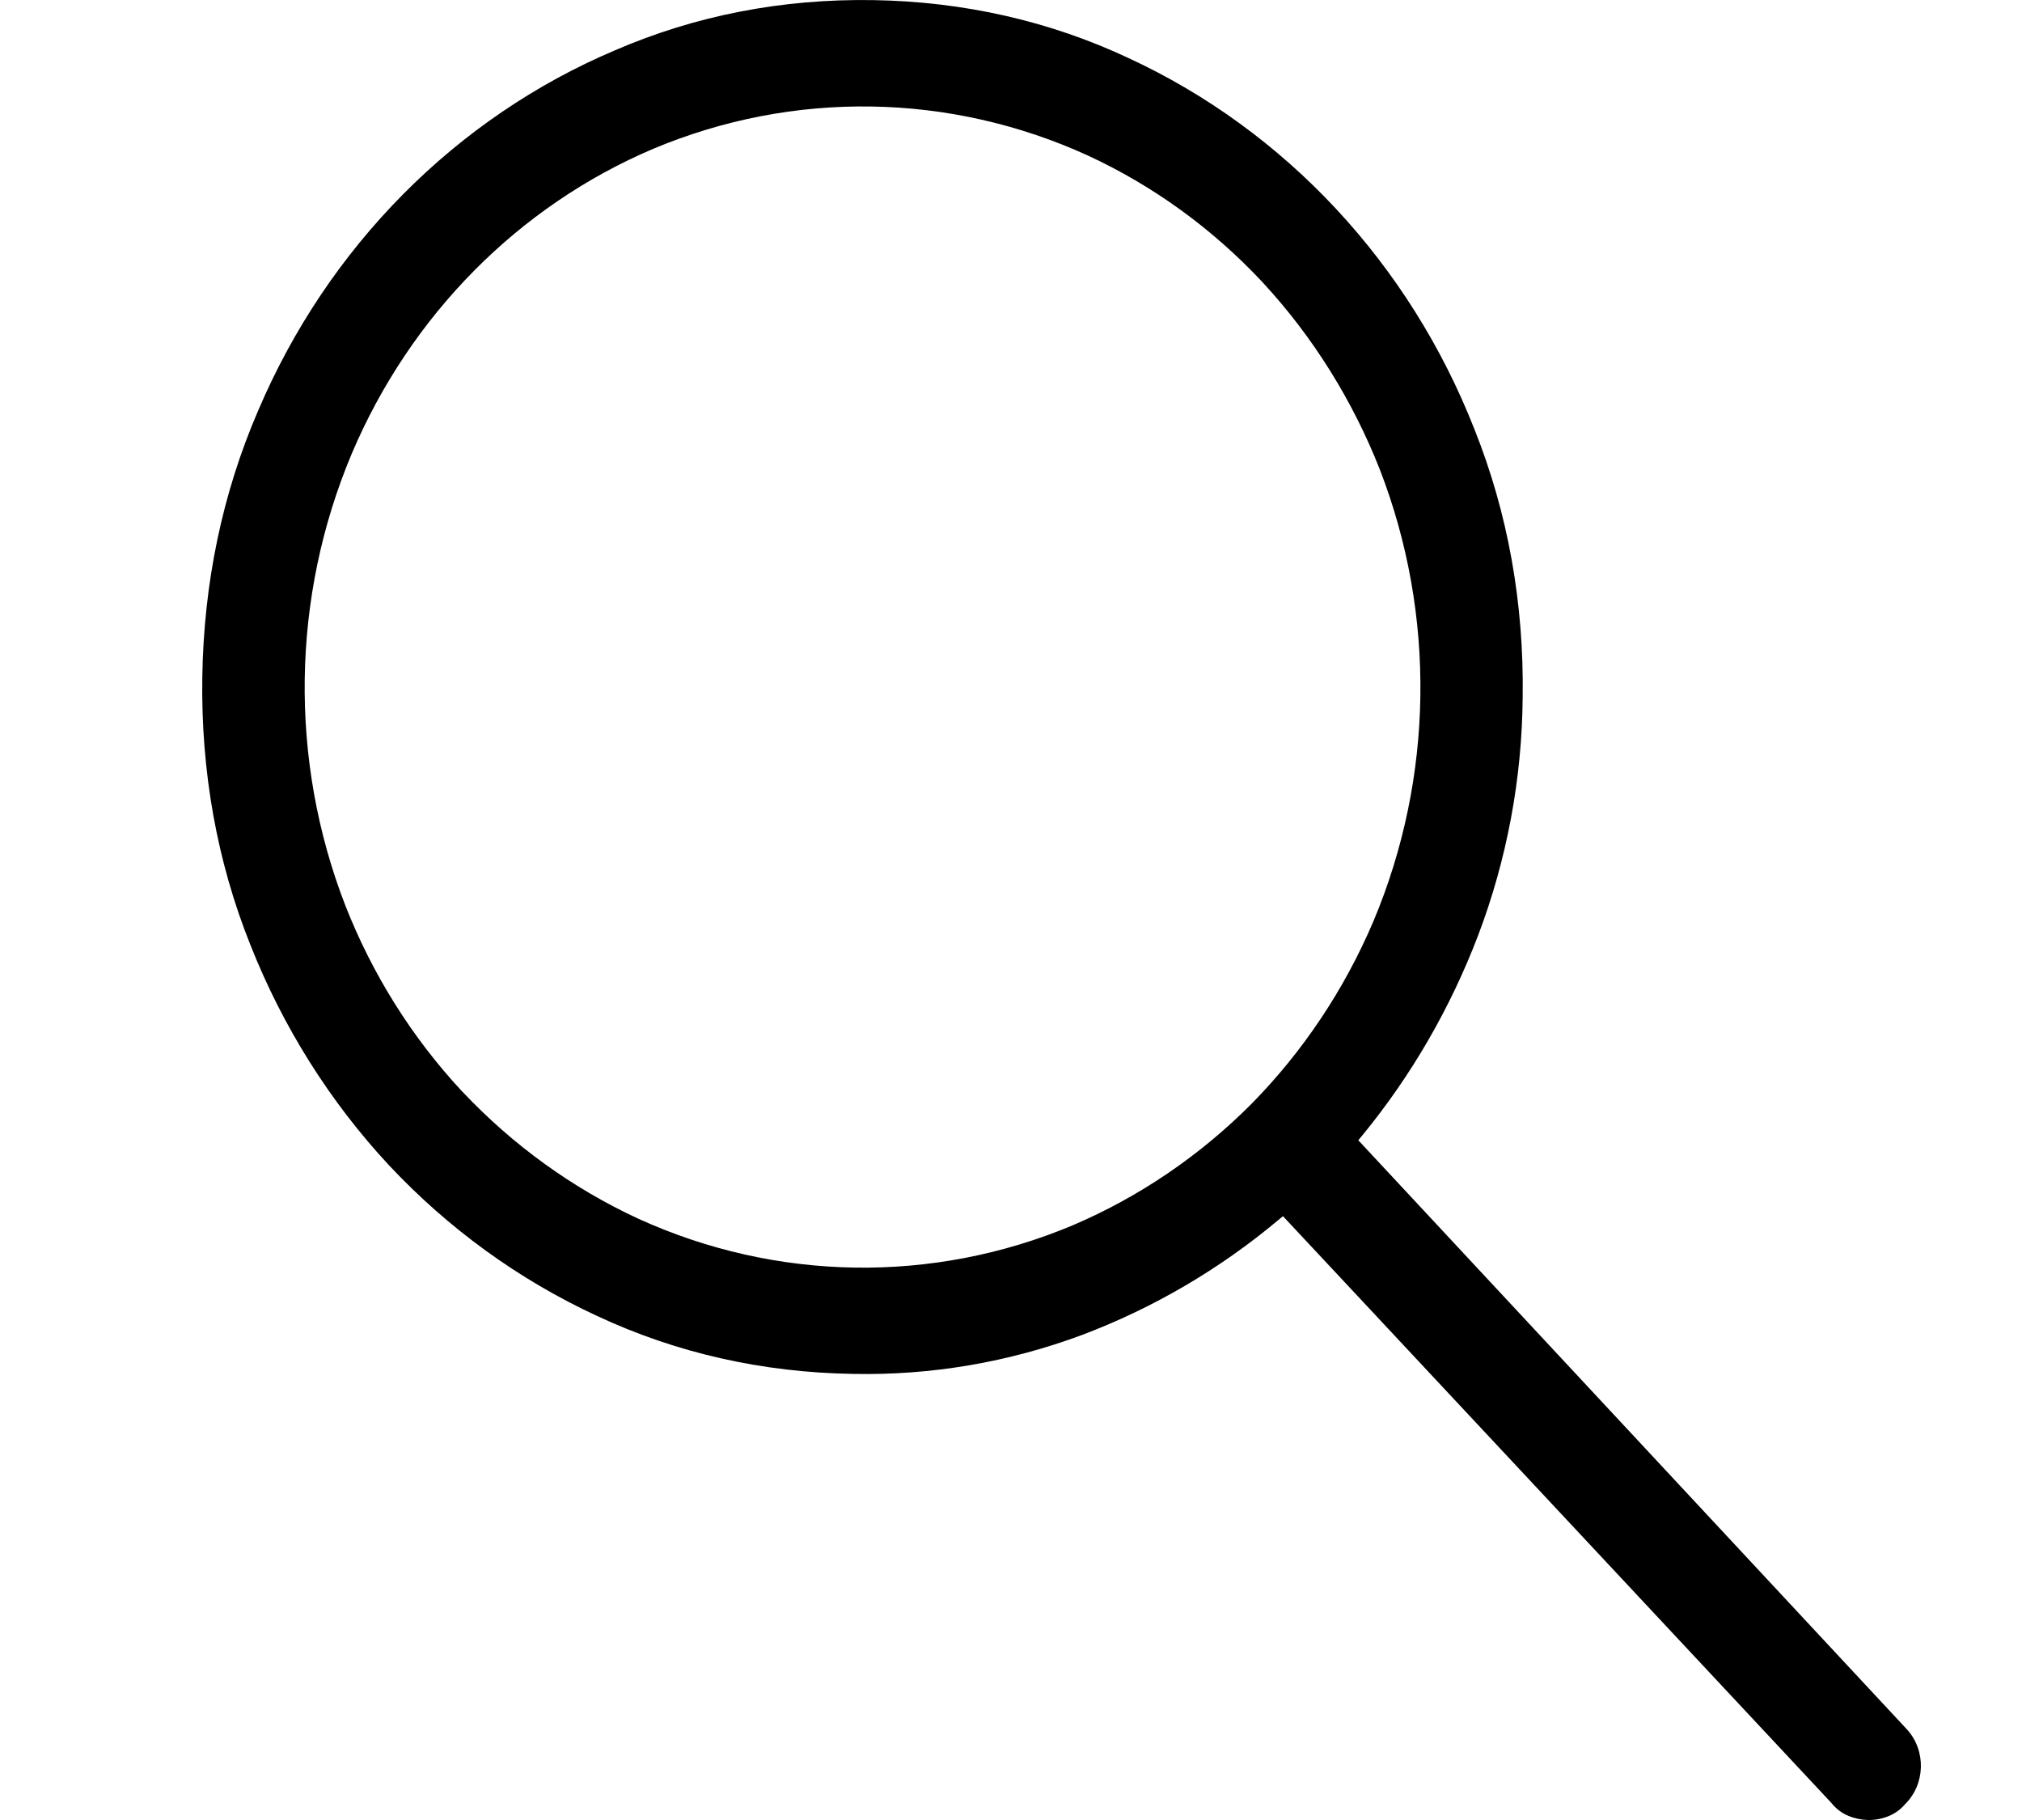 <svg width="20" height="18" viewBox="0 0 20 18" fill="none" xmlns="http://www.w3.org/2000/svg">
<path d="M18.852 17.093L13.435 11.277L13.476 11.228C13.96 10.638 14.347 9.969 14.622 9.247C14.905 8.499 15.054 7.704 15.061 6.9C15.075 5.967 14.915 5.075 14.585 4.248C13.943 2.61 12.717 1.293 11.162 0.574C10.382 0.208 9.531 0.015 8.634 0.001C7.737 -0.013 6.879 0.153 6.084 0.497C4.508 1.164 3.242 2.443 2.553 4.062C2.2 4.879 2.015 5.765 2.001 6.698C1.987 7.632 2.147 8.523 2.477 9.346C2.797 10.155 3.262 10.895 3.847 11.524C4.436 12.152 5.134 12.658 5.904 13.014C6.688 13.381 7.54 13.574 8.437 13.588C9.21 13.604 9.978 13.473 10.705 13.202C11.406 12.937 12.061 12.554 12.642 12.068L12.69 12.028L18.119 17.836L18.12 17.838C18.164 17.891 18.22 17.933 18.283 17.959C18.345 17.985 18.41 17.998 18.477 18C18.544 18.001 18.61 17.989 18.672 17.965C18.736 17.941 18.793 17.901 18.839 17.849L18.841 17.846C19.044 17.648 19.054 17.316 18.863 17.105C18.86 17.101 18.856 17.097 18.852 17.093H18.852ZM12.378 10.918C11.867 11.431 11.266 11.839 10.609 12.119C9.226 12.699 7.677 12.675 6.311 12.052C5.661 11.751 5.072 11.325 4.574 10.797L4.562 10.785C4.072 10.256 3.683 9.636 3.416 8.956C2.858 7.518 2.881 5.906 3.48 4.485C4.061 3.117 5.131 2.036 6.463 1.471C7.846 0.891 9.395 0.915 10.76 1.538C11.405 1.836 11.99 2.26 12.482 2.785L12.494 2.798C12.987 3.332 13.378 3.958 13.648 4.643C14.205 6.081 14.182 7.693 13.584 9.113C13.296 9.789 12.886 10.402 12.378 10.918Z" fill="black"/>
</svg>
